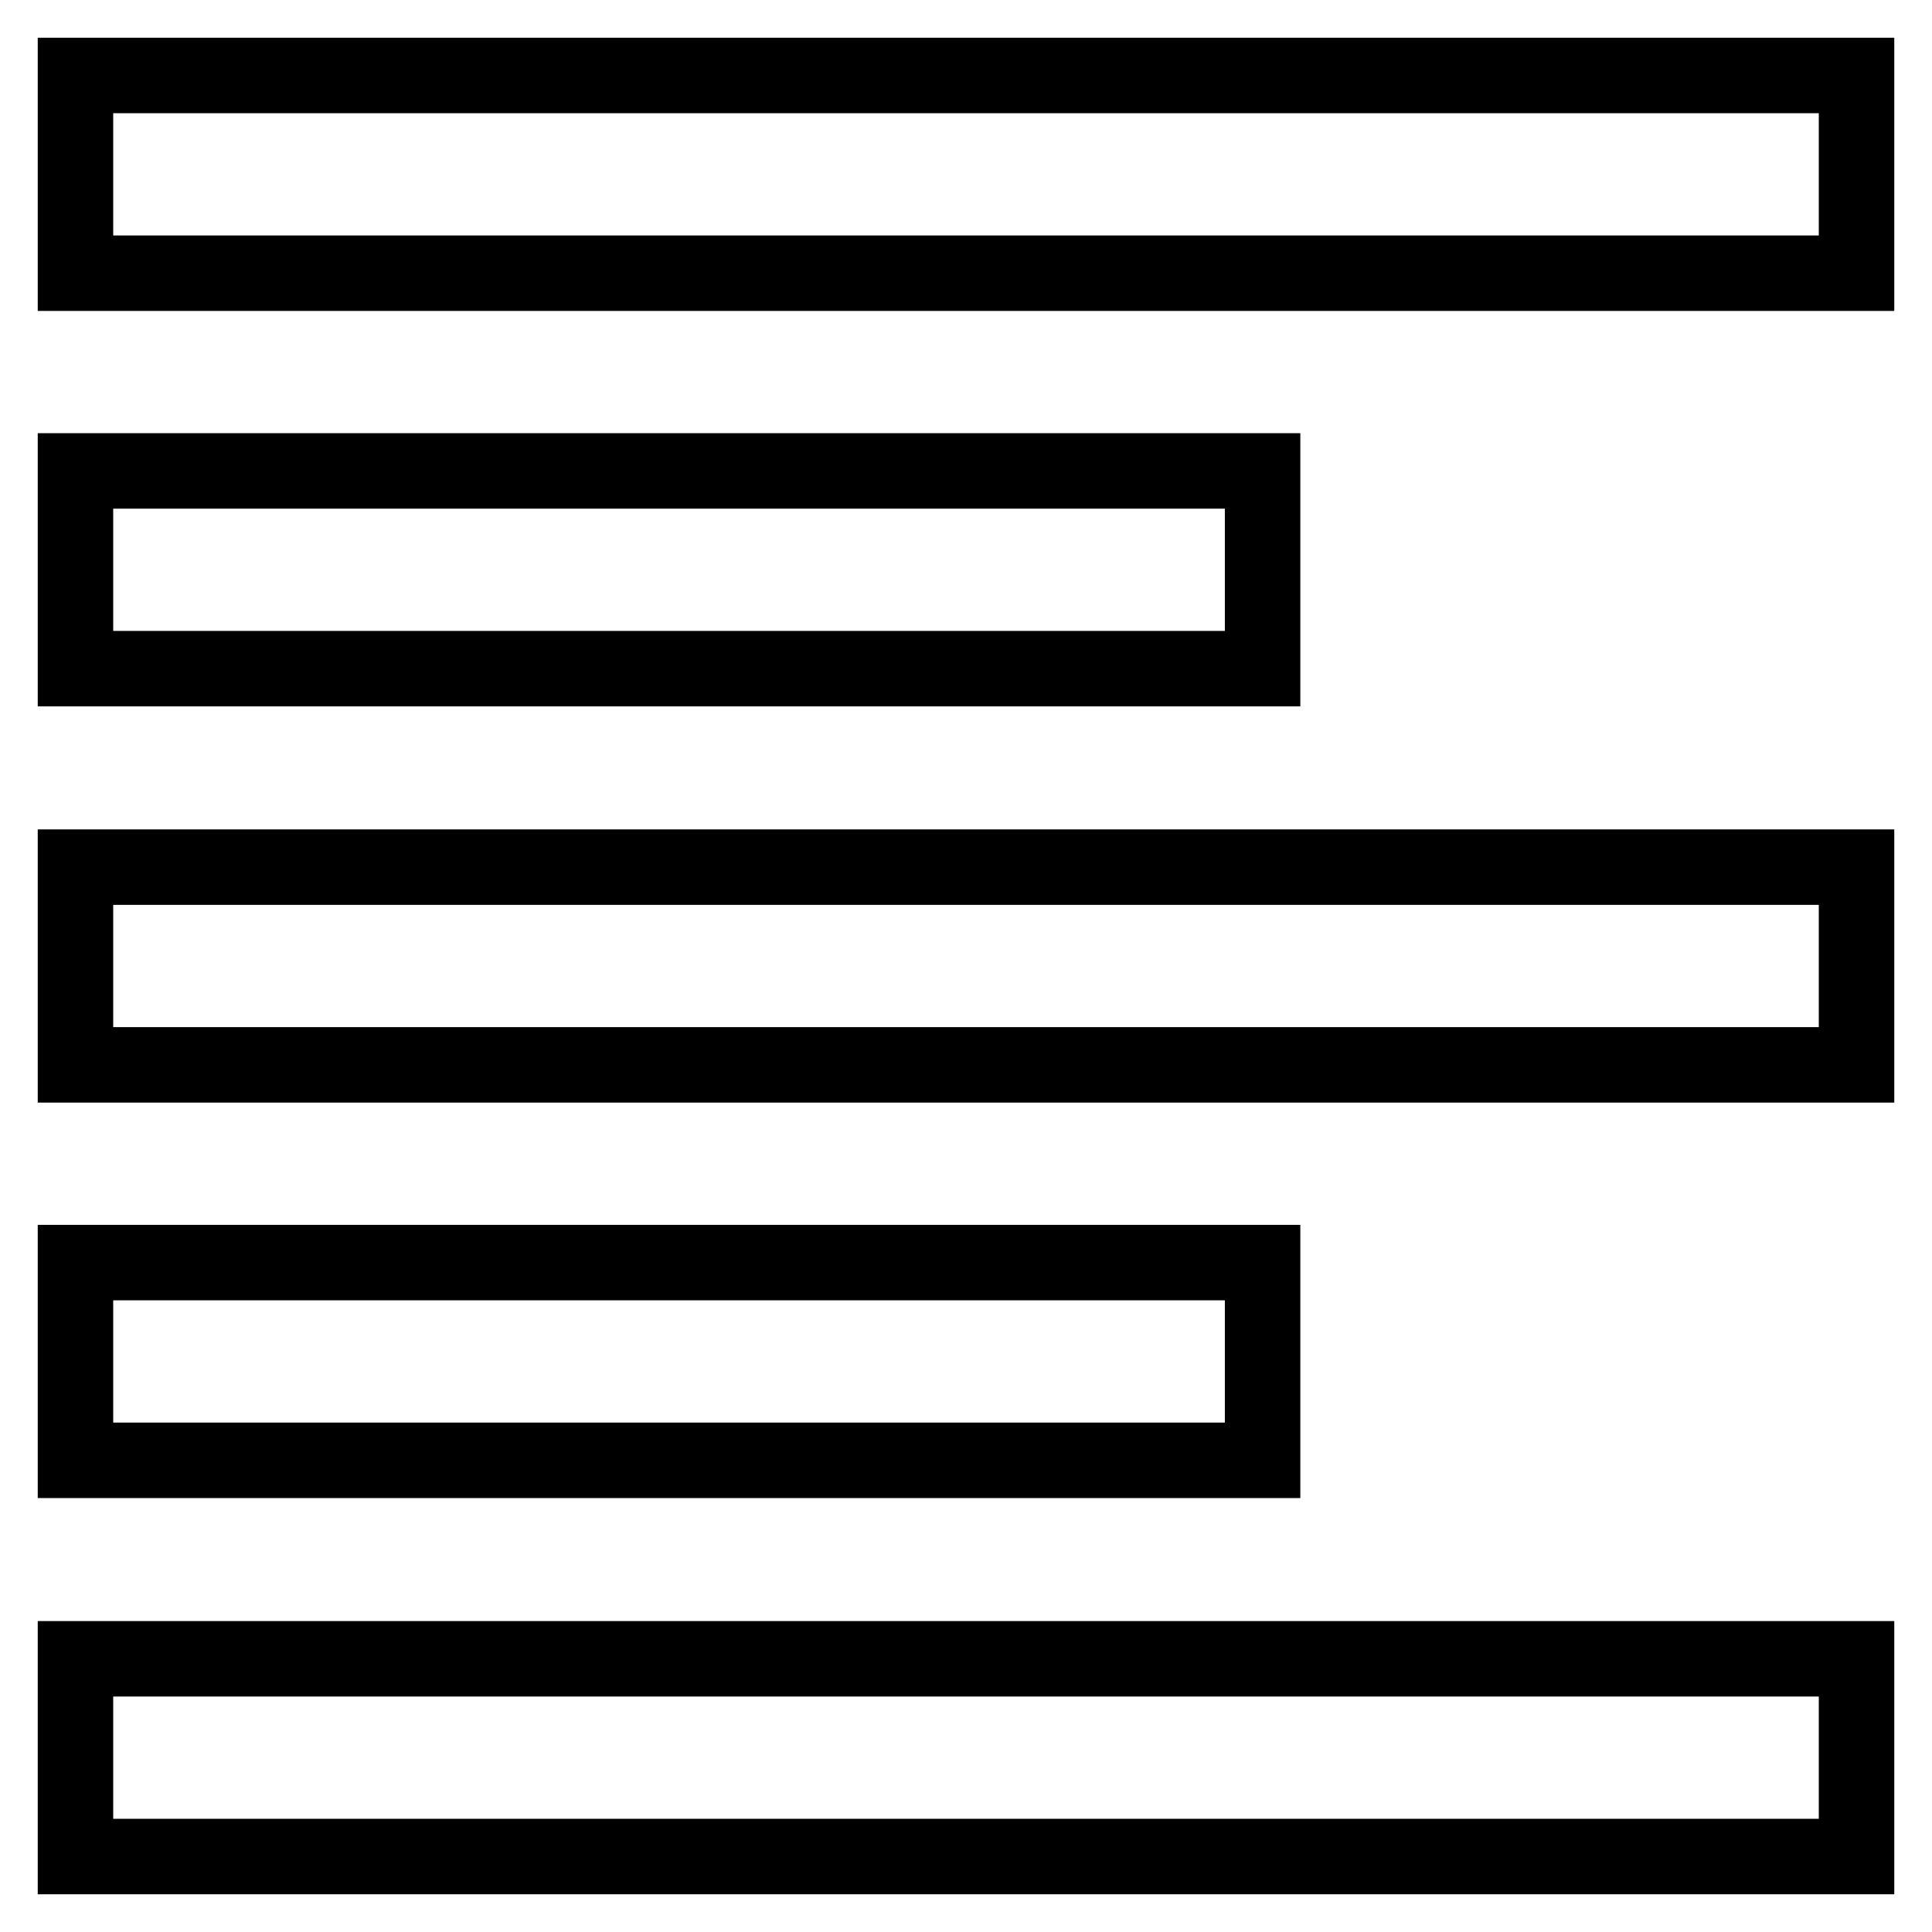 <?xml version="1.0" encoding="utf-8"?>
<!-- Svg Vector Icons : http://www.onlinewebfonts.com/icon -->
<!DOCTYPE svg PUBLIC "-//W3C//DTD SVG 1.1//EN" "http://www.w3.org/Graphics/SVG/1.1/DTD/svg11.dtd">
<svg version="1.1" xmlns="http://www.w3.org/2000/svg" xmlns:xlink="http://www.w3.org/1999/xlink" x="0px" y="0px" viewBox="0 0 256 256" enable-background="new 0 0 256 256" xml:space="preserve">
<g> <path stroke-width="10" fill-opacity="0" stroke="#000000"  d="M167.3,167.3H10v26.2h157.3V167.3z M167.3,62.4H10v26.2h157.3V62.4z M10,141.1h236v-26.2H10V141.1z M10,246 h236v-26.2H10V246z M10,10v26.2h236V10H10z"/></g>
</svg>